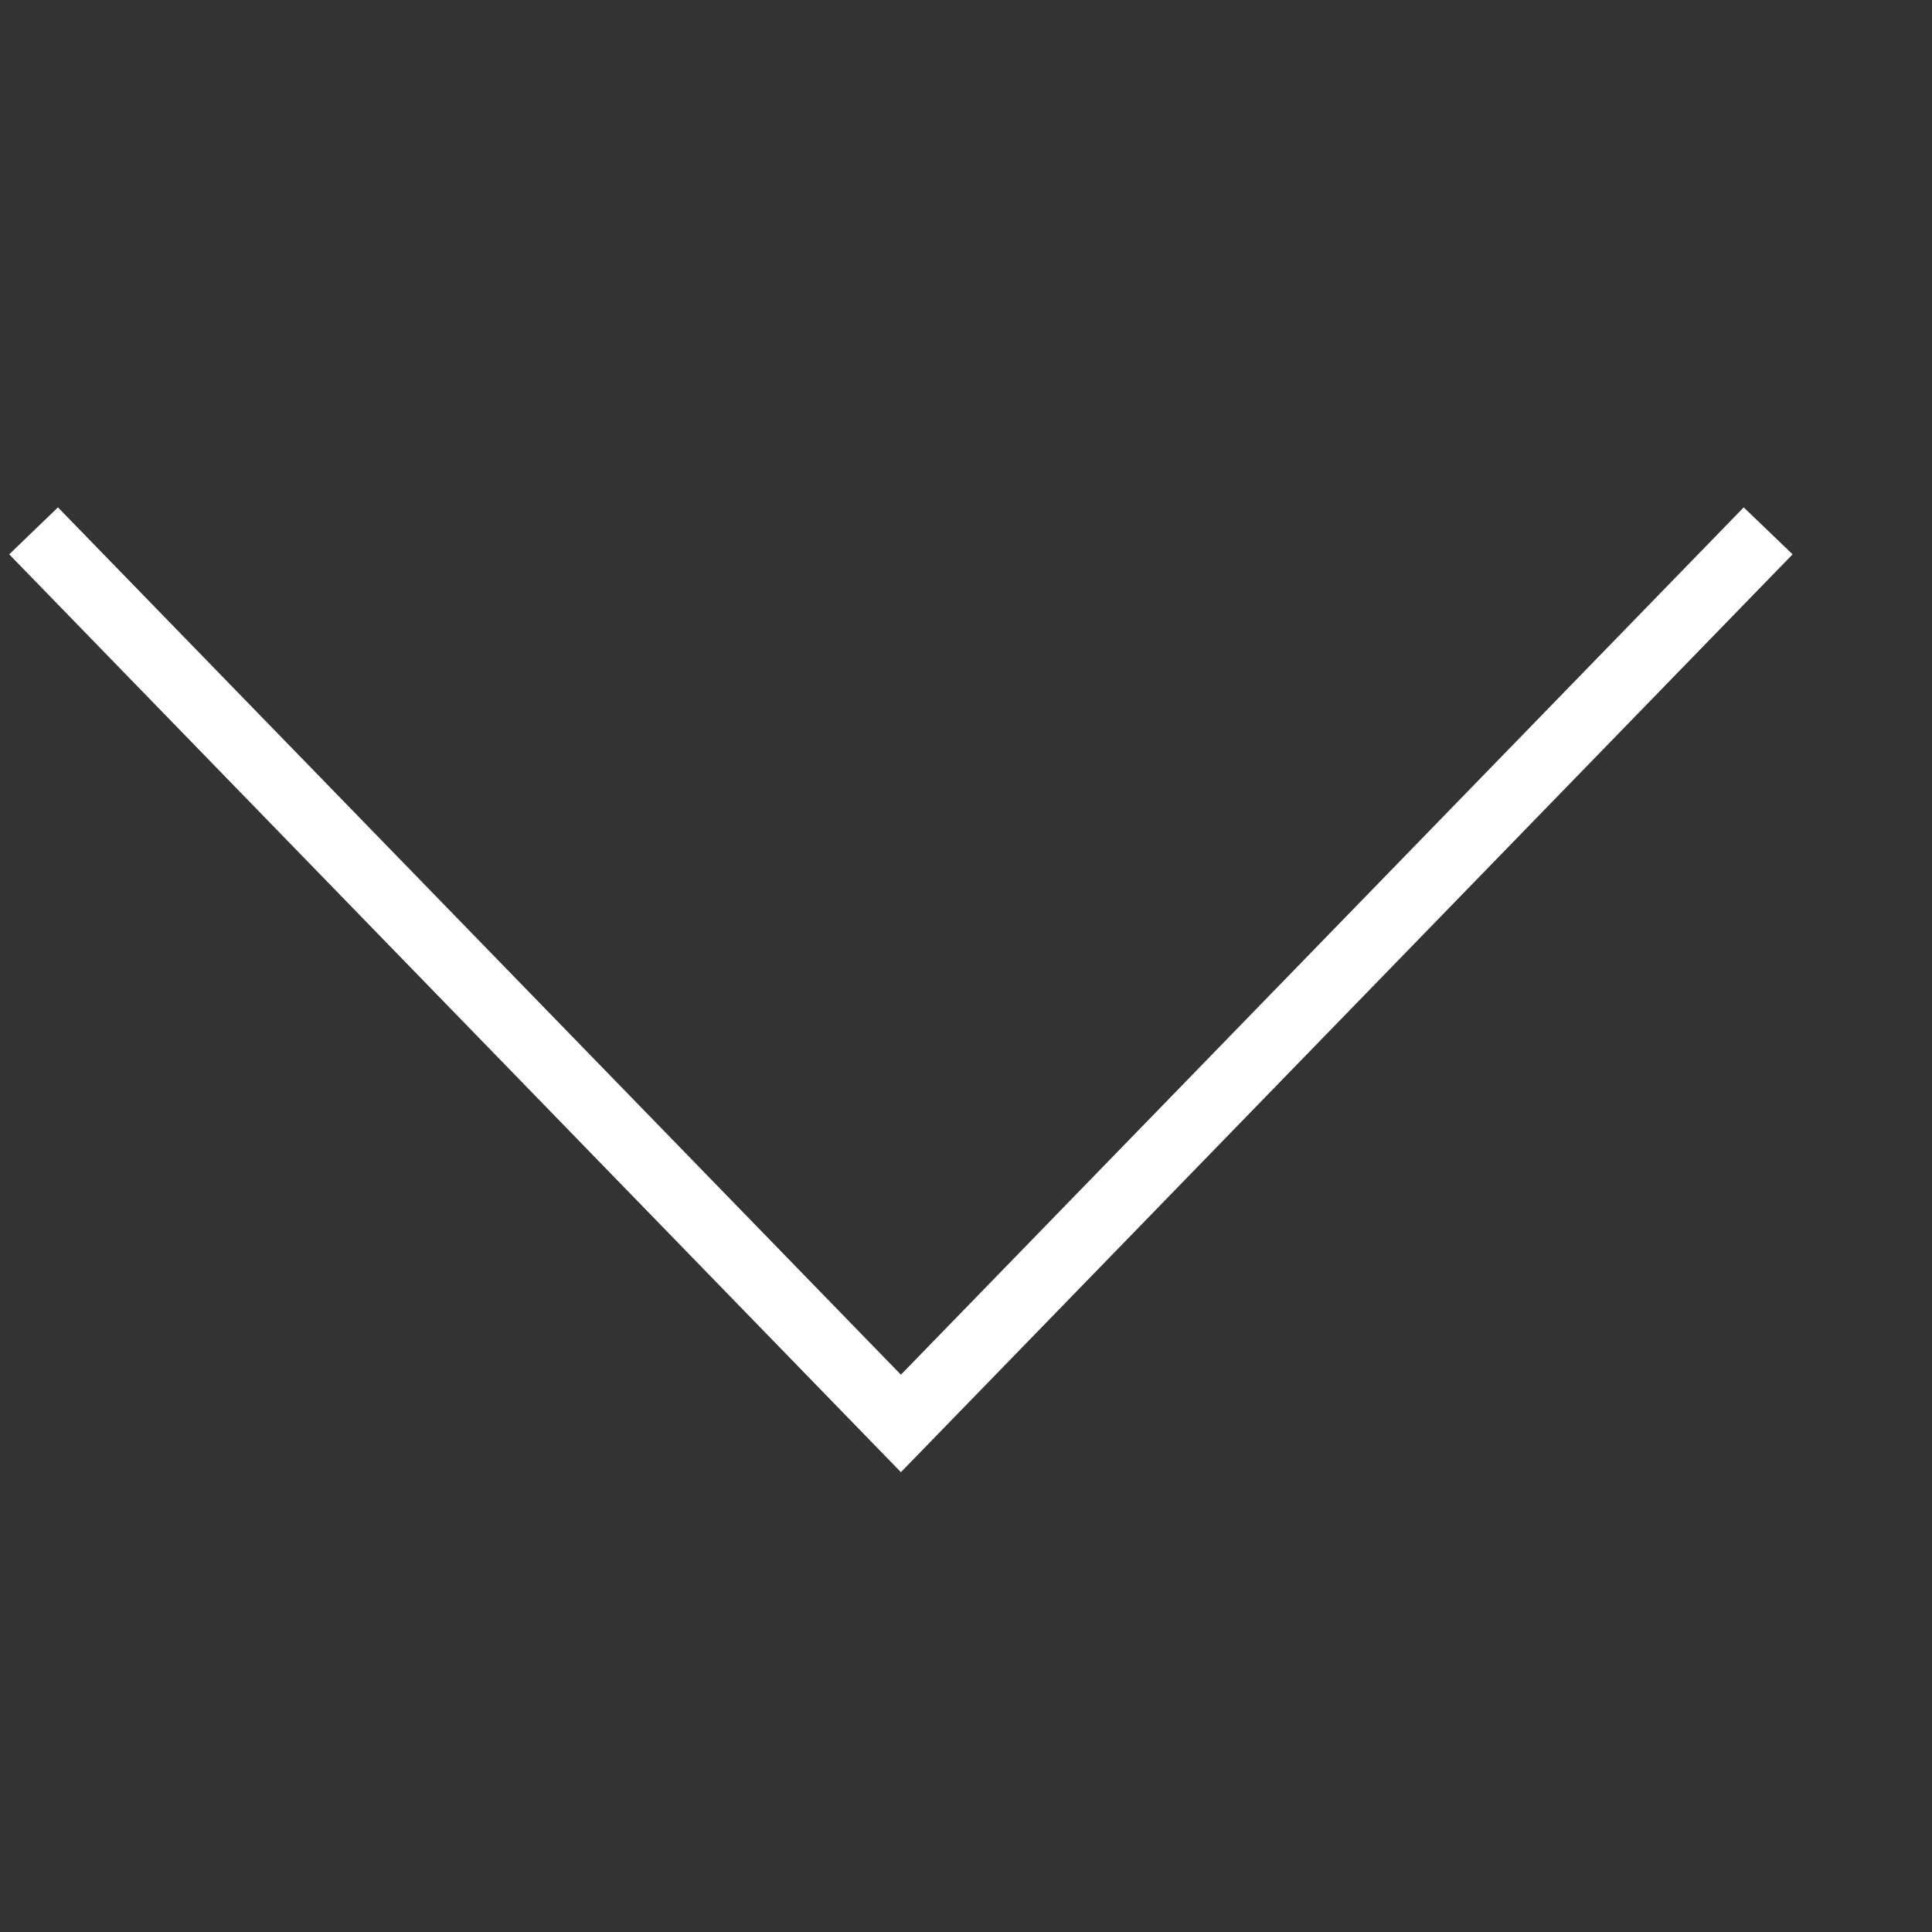 <svg width="13" height="13" viewBox="0 0 13 13" fill="none" xmlns="http://www.w3.org/2000/svg">
<rect x="0" y="0" width="13" height="13" fill="#333333" stroke="none"/>
<path d="M6.062 9.906L0.062 3.73L0.39 3.414L6.062 9.25L11.733 3.414L12.062 3.73L6.062 9.906Z" fill="white"/>
</svg>

